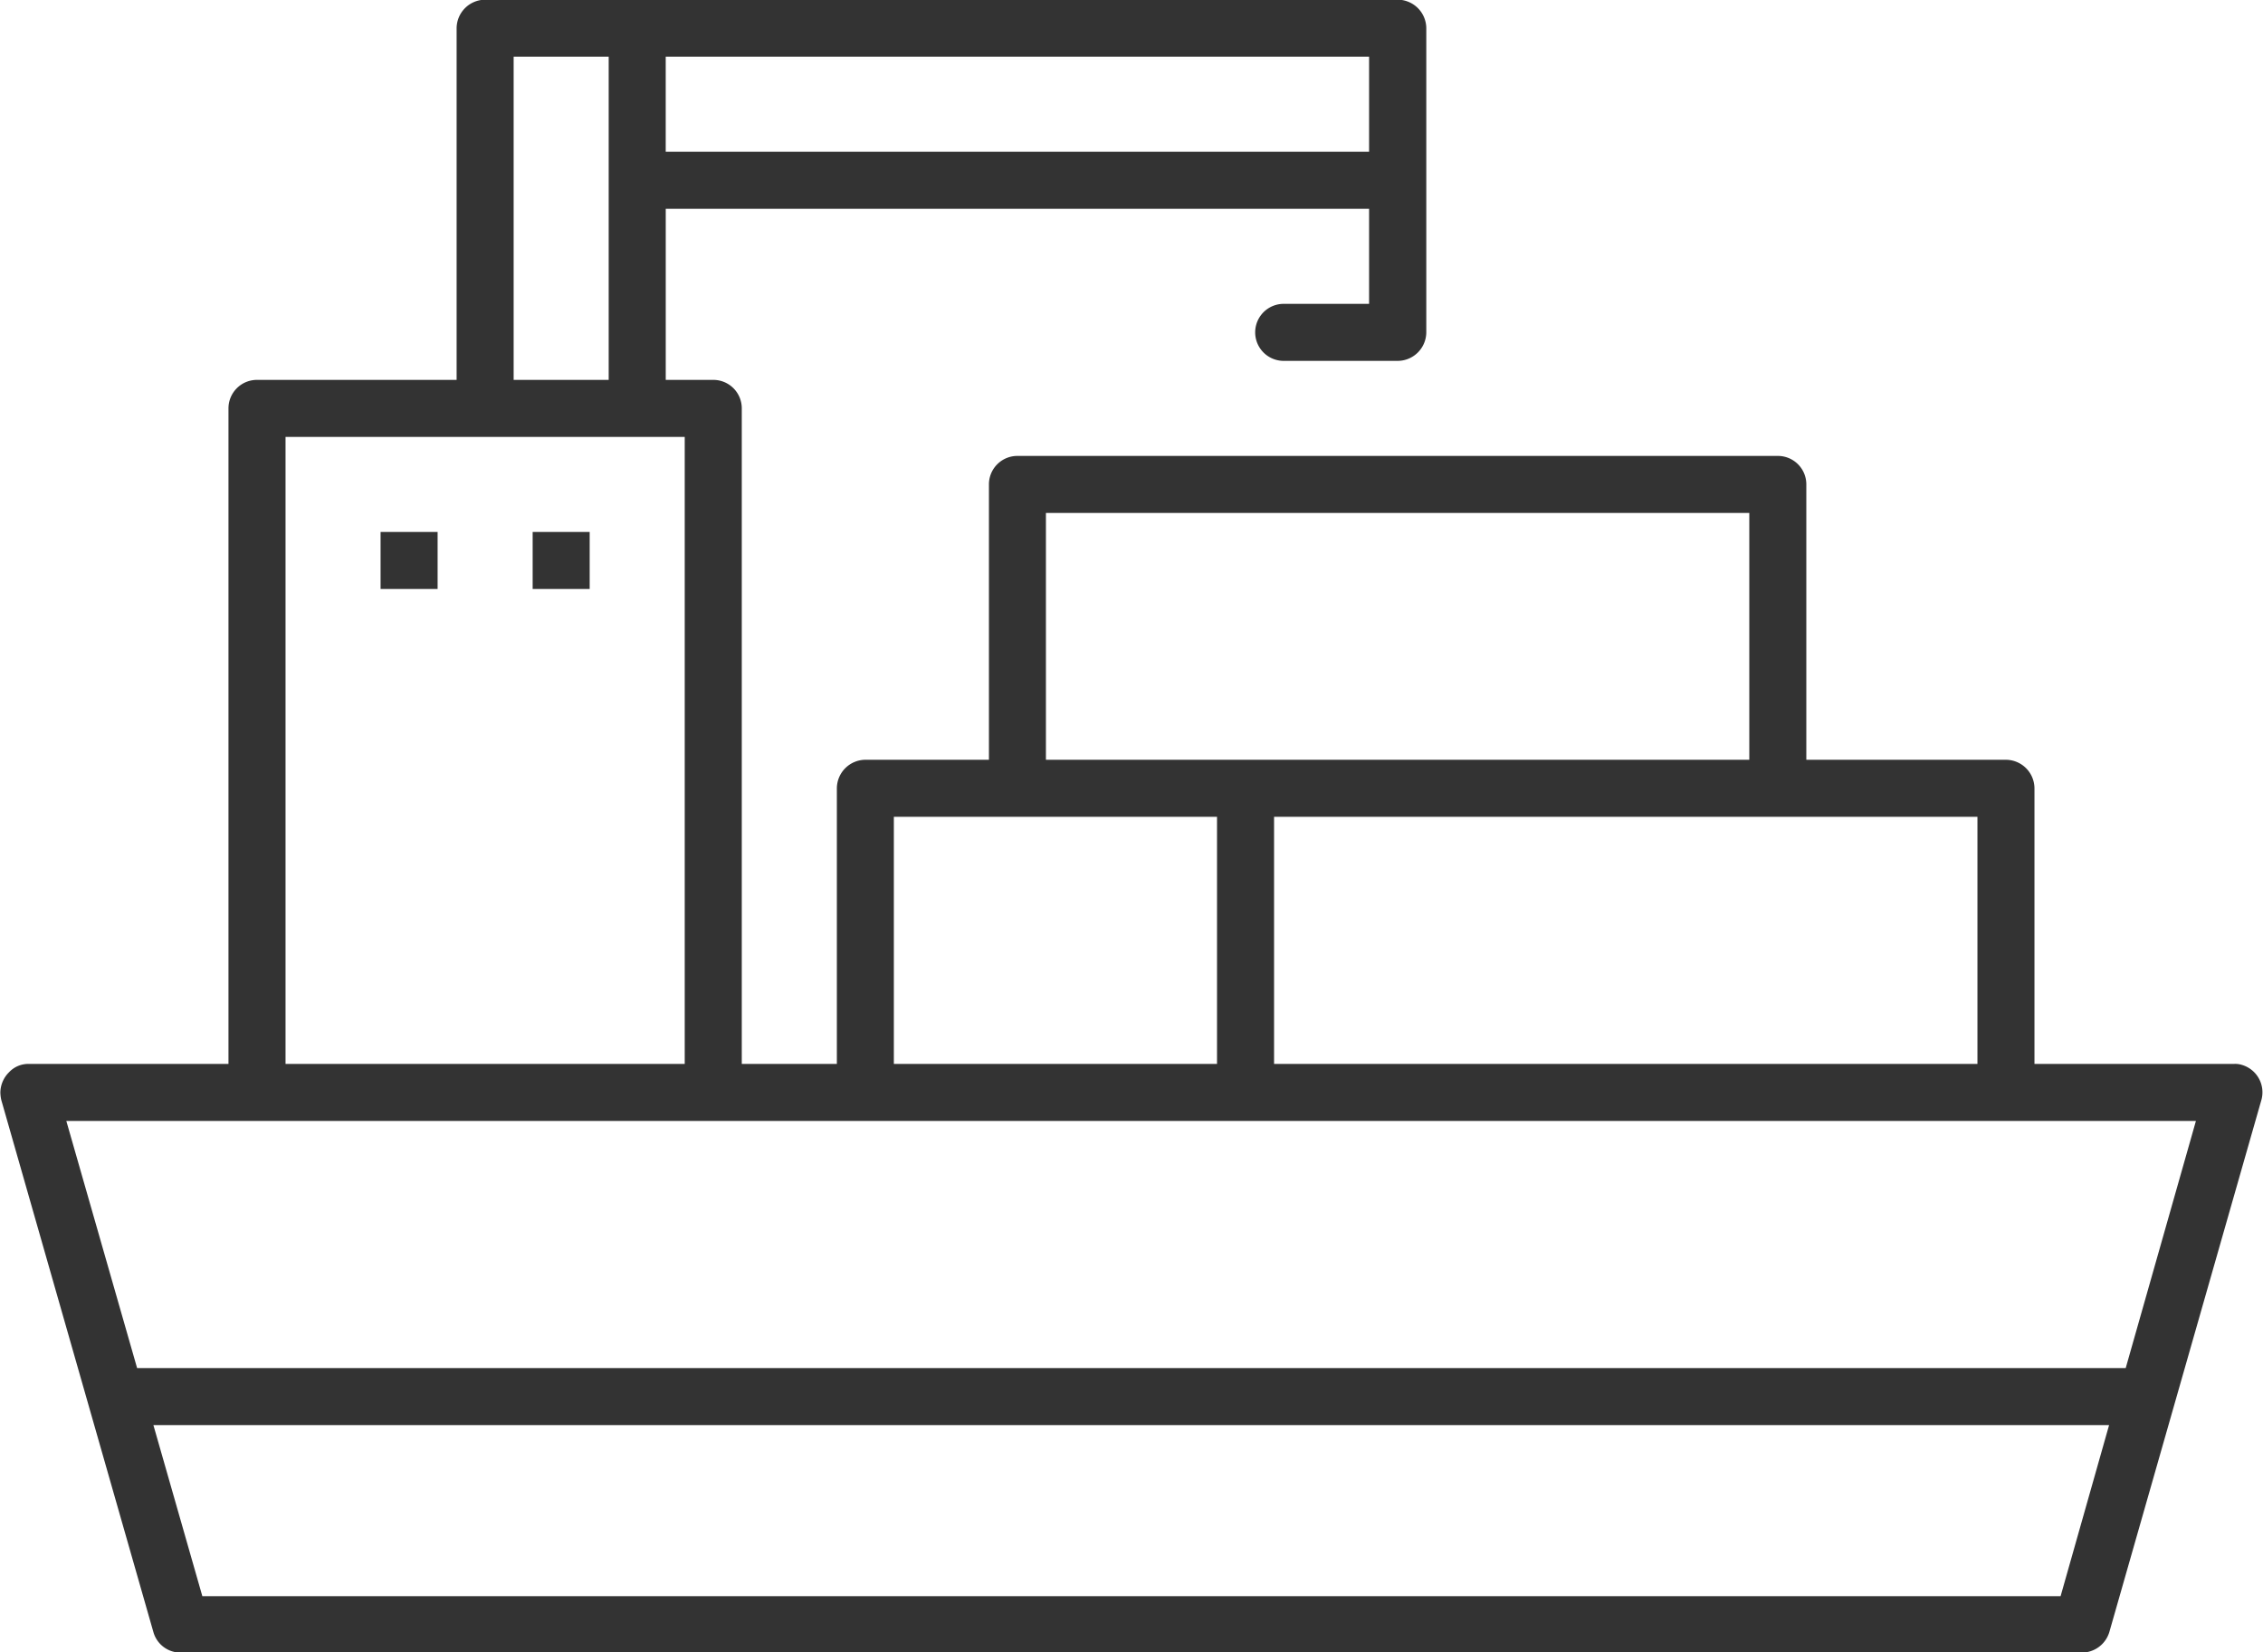 <svg xmlns="http://www.w3.org/2000/svg" width="75" height="54.76" viewBox="0 0 75 54.76">
  <defs>
    <style>
      .cls-1 {
        fill: #333;
        fill-rule: evenodd;
      }
    </style>
  </defs>
  <path id="icon8" class="cls-1" d="M229.949,3914.91a0.726,0.726,0,0,0-.252-0.03h-6.615v-9.13a0.952,0.952,0,0,0-.945-0.95h-6.616v-9.13a0.943,0.943,0,0,0-.945-0.94h-25.2a0.943,0.943,0,0,0-.945.94v9.13h-4.095a0.952,0.952,0,0,0-.945.95v9.13h-3.151v-21.73a0.943,0.943,0,0,0-.945-0.94h-1.575v-5.67H201.03v3.15H198.2a0.945,0.945,0,1,0,0,1.89h3.781a0.952,0.952,0,0,0,.945-0.95v-10.07a0.952,0.952,0,0,0-.945-0.95H171.734a0.952,0.952,0,0,0-.945.95v11.65h-6.616a0.944,0.944,0,0,0-.945.94v21.73h-6.615a0.873,0.873,0,0,0-.661.28,0.958,0.958,0,0,0-.284.67,1.238,1.238,0,0,0,.032.25l5.04,17.63a0.933,0.933,0,0,0,.913.68h63a0.956,0.956,0,0,0,.913-0.69l5.041-17.64A0.947,0.947,0,0,0,229.949,3914.91Zm-8.757-8.22v8.19H197.881v-8.19h23.311Zm-30.872-10.07h23.311v8.18H190.32v-8.18Zm-5.04,10.07h10.71v8.19H185.28v-8.19Zm-7.561-25.19H201.03v3.15H177.719v-3.15Zm-5.04,0h3.15v10.71h-3.15V3881.5Zm-7.56,12.6h13.23v20.78h-13.23V3894.1Zm58.829,38.42H162.362l-1.622-5.67h64.815Zm2.158-7.56H160.2l-2.346-8.19h70.579Zm-57.837-27.71h1.89v1.89h-1.89v-1.89Zm5.04,0h1.89v1.89h-1.89v-1.89Z" transform="translate(-155.656 -3879.62)"/>
</svg>
